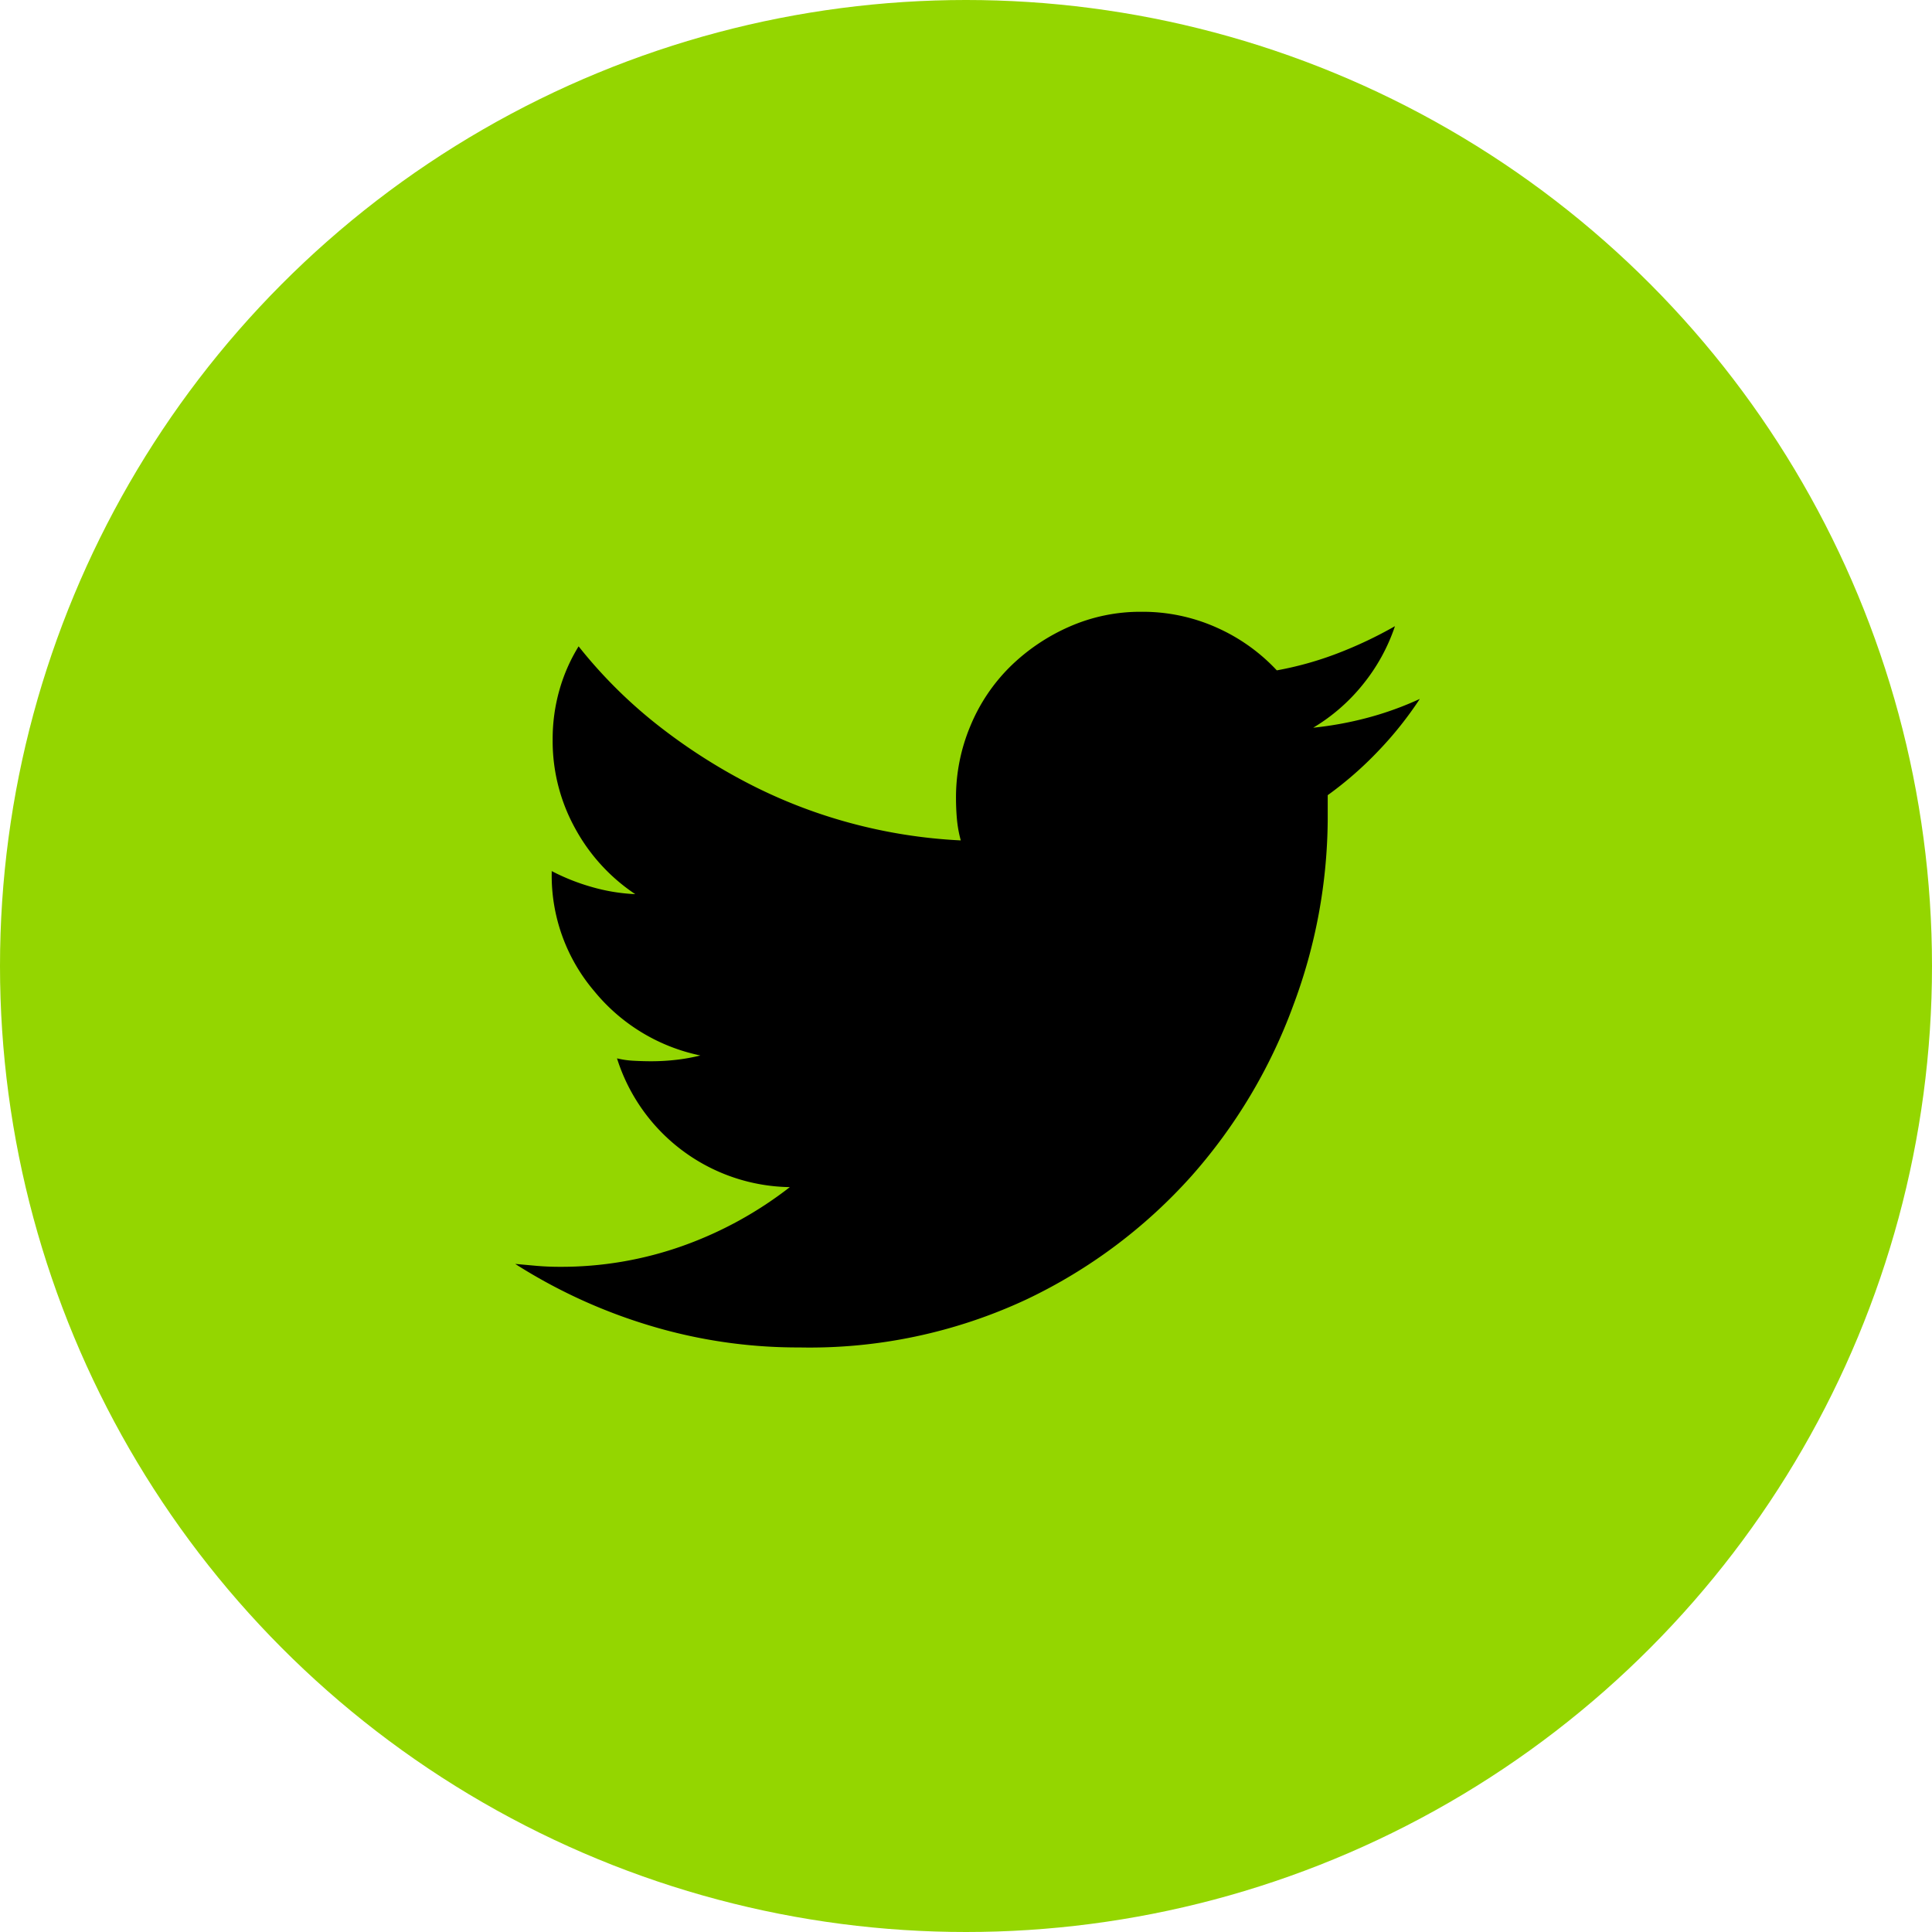 <svg id="Twitter" xmlns="http://www.w3.org/2000/svg" width="34.766" height="34.766" viewBox="0 0 34.766 34.766">
  <circle id="Ellipse_33" data-name="Ellipse 33" cx="17.383" cy="17.383" r="17.383" fill="#94d600"/>
  <path id="e97c" d="M14.621,3.3v.432A9.675,9.675,0,0,1,14,7.086a9.612,9.612,0,0,1-1.823,3.059A9.378,9.378,0,0,1,9.2,12.374a9.212,9.212,0,0,1-4.087.864,9.2,9.2,0,0,1-2.713-.4A9.7,9.7,0,0,1,0,11.735l.389.035q.2.017.406.017a6.521,6.521,0,0,0,2.229-.38,6.907,6.907,0,0,0,1.918-1.054A3.311,3.311,0,0,1,1.832,8.036a1.593,1.593,0,0,0,.3.043q.164.009.32.009A3.917,3.917,0,0,0,2.9,8.062a3.375,3.375,0,0,0,.432-.078,3.339,3.339,0,0,1-1.91-1.158A3.207,3.207,0,0,1,.657,4.7V4.666a3.8,3.8,0,0,0,.717.285,3.348,3.348,0,0,0,.786.13A3.34,3.34,0,0,1,1.08,3.9,3.25,3.25,0,0,1,.674,2.3a3.224,3.224,0,0,1,.121-.89A3.108,3.108,0,0,1,1.141.622,8.609,8.609,0,0,0,2.515,2,10.3,10.3,0,0,0,4.156,3.068a9.211,9.211,0,0,0,1.849.726,9.352,9.352,0,0,0,2.013.32,2.2,2.2,0,0,1-.069-.38q-.017-.19-.017-.38a3.318,3.318,0,0,1,.259-1.3A3.236,3.236,0,0,1,8.909.985,3.563,3.563,0,0,1,9.972.268,3.165,3.165,0,0,1,11.268,0a3.255,3.255,0,0,1,1.357.285,3.324,3.324,0,0,1,1.08.769A6.059,6.059,0,0,0,14.811.743a7.532,7.532,0,0,0,1.02-.484A3.366,3.366,0,0,1,15.26,1.3a3.349,3.349,0,0,1-.9.786,6.311,6.311,0,0,0,.985-.181,5.81,5.81,0,0,0,.933-.337,6.5,6.5,0,0,1-.752.942A6.481,6.481,0,0,1,14.621,3.3Z" transform="translate(9.271 11.009)"/>
</svg>
